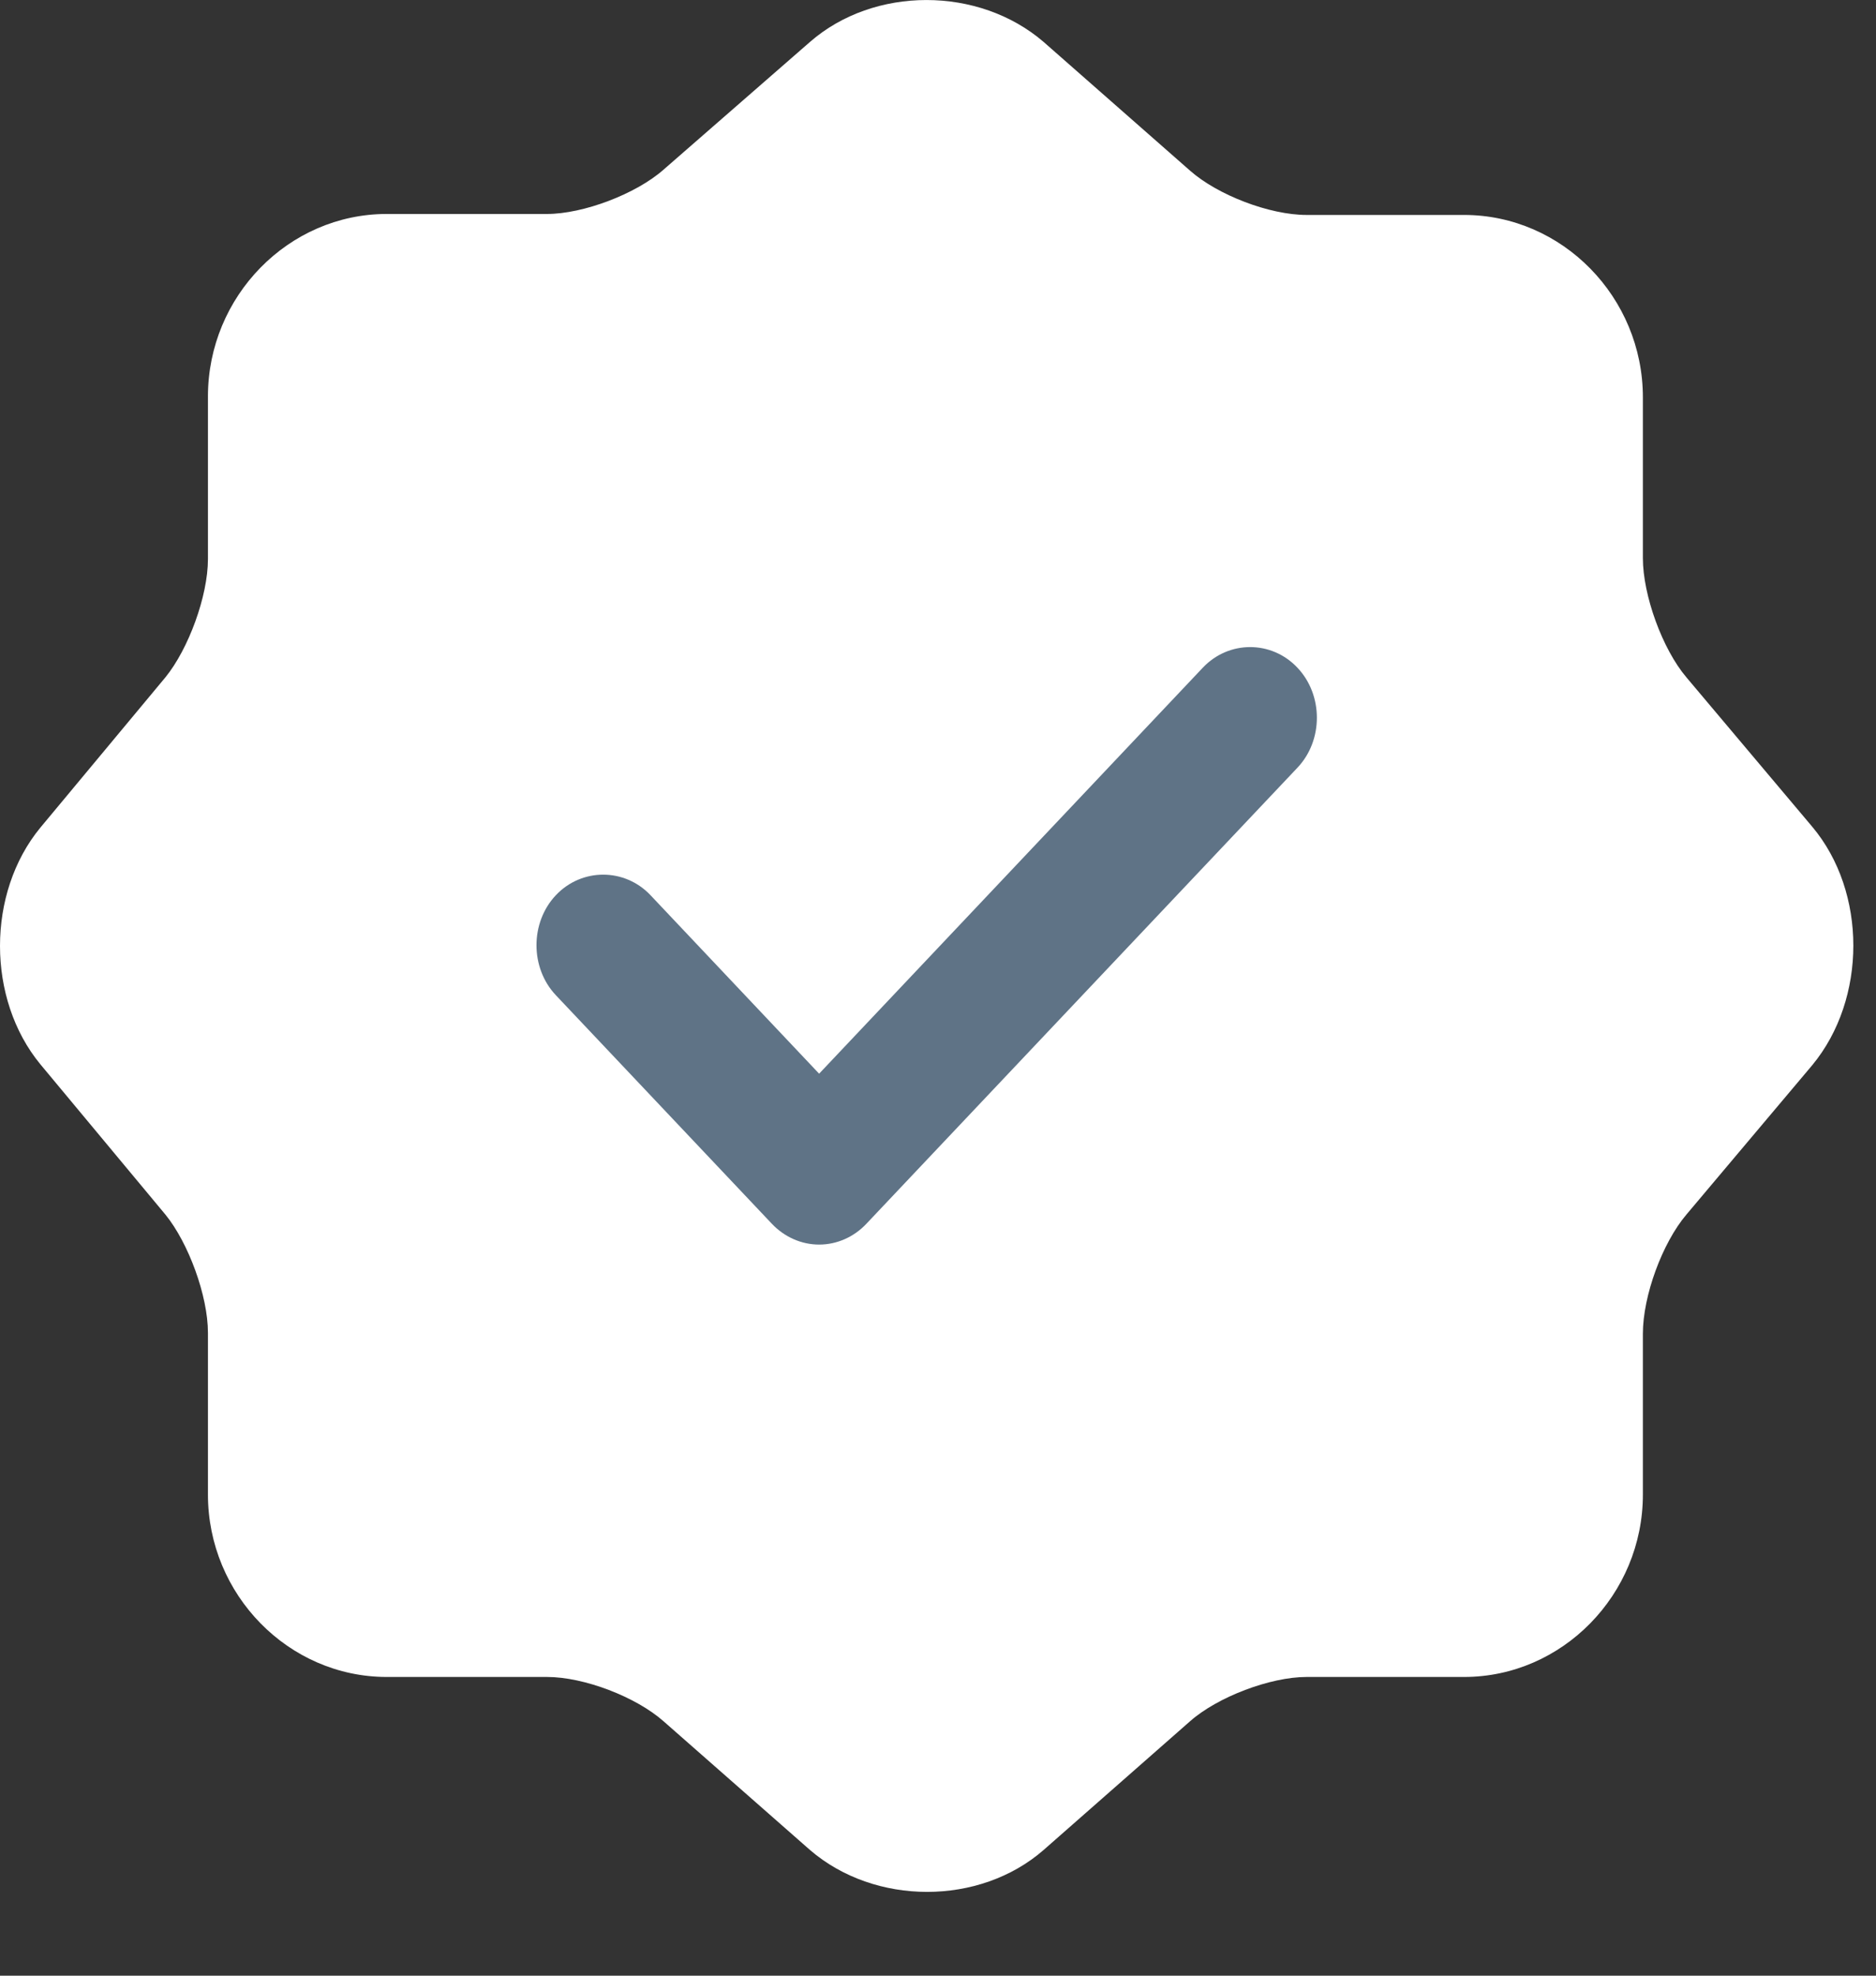 <?xml version="1.0" encoding="UTF-8"?> <svg xmlns="http://www.w3.org/2000/svg" width="19" height="20" viewBox="0 0 19 20" fill="none"><rect x="0" y="0" width="19" height="20" fill="#333333" stroke="none"/> <path d="M8.204 0.424C8.852 -0.141 9.912 -0.141 10.569 0.424L12.051 1.726C12.332 1.975 12.858 2.176 13.233 2.176H14.828C15.822 2.176 16.639 3.008 16.639 4.023V5.651C16.639 6.024 16.836 6.57 17.08 6.857L18.355 8.37C18.909 9.03 18.909 10.112 18.355 10.782L17.08 12.295C16.836 12.582 16.639 13.118 16.639 13.501V15.129C16.639 16.143 15.822 16.976 14.828 16.976H13.233C12.867 16.976 12.332 17.177 12.051 17.426L10.569 18.728C9.921 19.293 8.861 19.293 8.204 18.728L6.722 17.426C6.441 17.177 5.915 16.976 5.54 16.976H3.917C2.922 16.976 2.106 16.143 2.106 15.129V13.492C2.106 13.118 1.909 12.582 1.675 12.295L0.408 10.773C-0.136 10.112 -0.136 9.04 0.408 8.379L1.675 6.857C1.909 6.57 2.106 6.034 2.106 5.66V4.014C2.106 2.999 2.922 2.166 3.917 2.166H5.54C5.906 2.166 6.441 1.965 6.722 1.716L8.204 0.424Z" fill="white"></path> <path d="M8.296 12.599C8.116 12.599 7.944 12.522 7.817 12.388L5.63 10.075C5.368 9.798 5.368 9.339 5.63 9.062C5.892 8.785 6.326 8.785 6.588 9.062L8.296 10.869L12.182 6.759C12.445 6.481 12.878 6.481 13.14 6.759C13.403 7.036 13.403 7.495 13.14 7.772L8.775 12.388C8.649 12.522 8.477 12.599 8.296 12.599Z" fill="#5F7386"></path> </svg> 